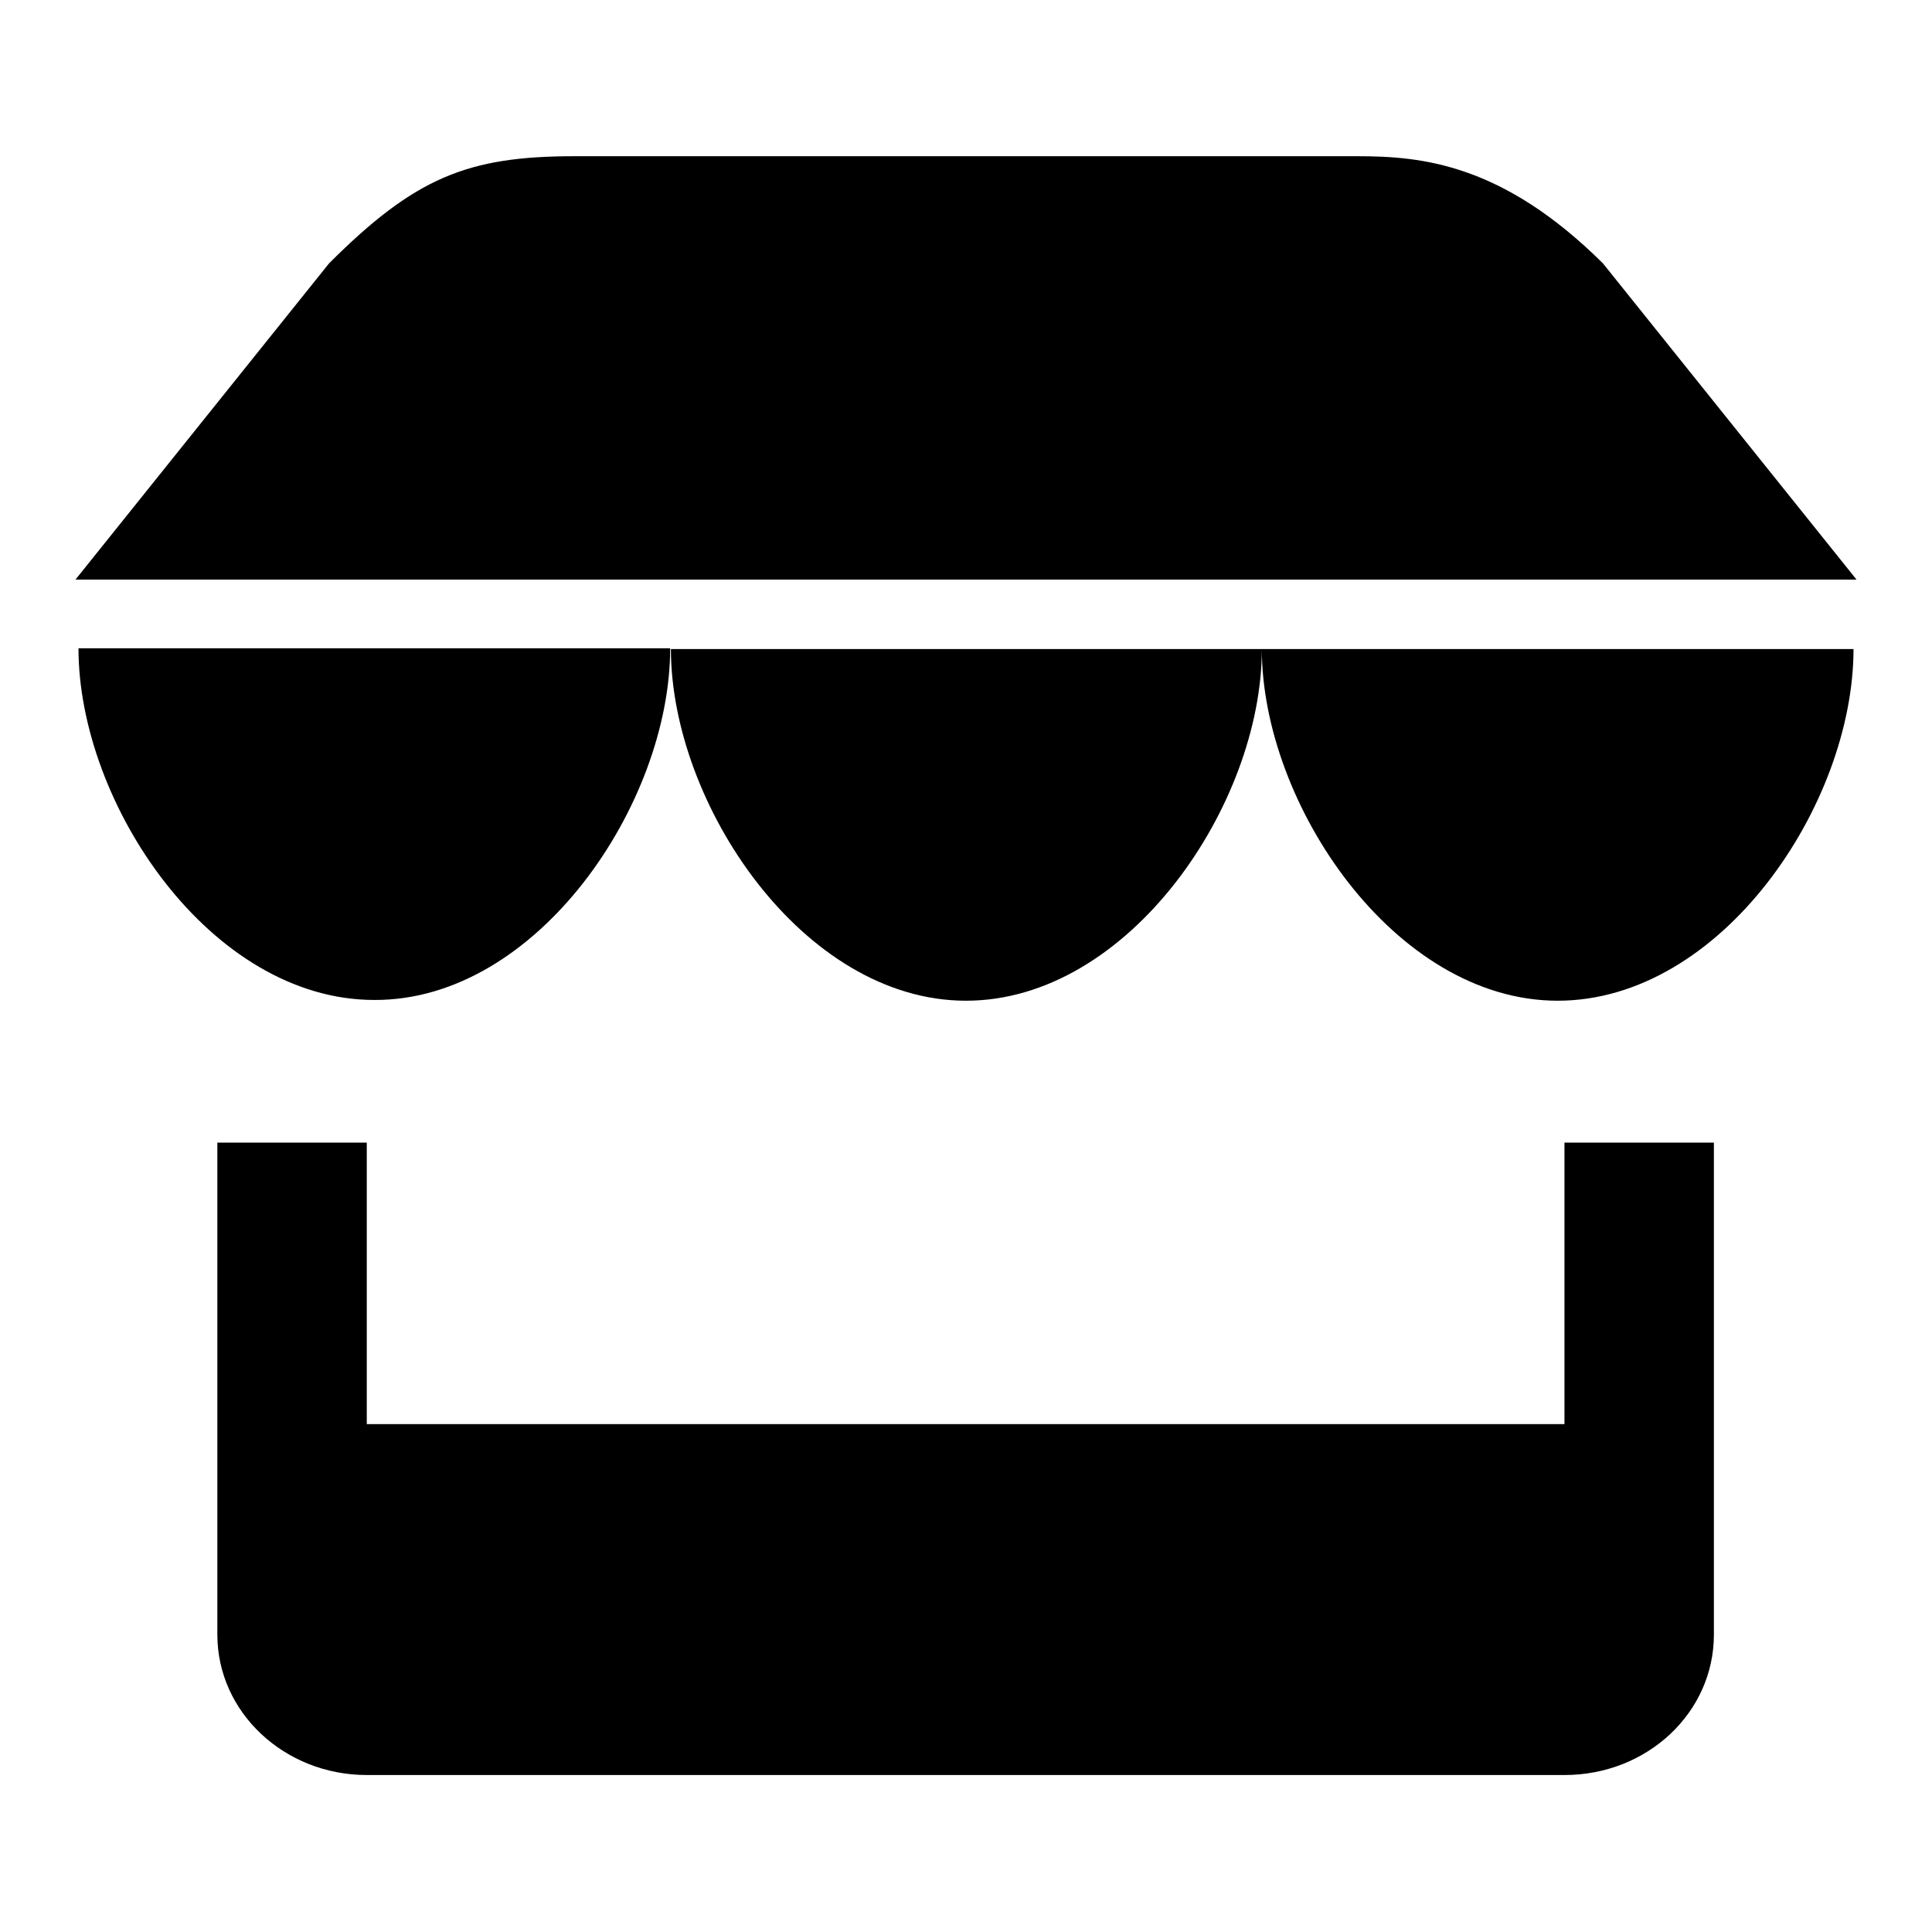 <?xml version="1.0" encoding="utf-8"?>
<!-- Svg Vector Icons : http://www.onlinewebfonts.com/icon -->
<!DOCTYPE svg PUBLIC "-//W3C//DTD SVG 1.1//EN" "http://www.w3.org/Graphics/SVG/1.1/DTD/svg11.dtd">
<svg version="1.1" xmlns="http://www.w3.org/2000/svg" xmlns:xlink="http://www.w3.org/1999/xlink" x="0px" y="0px" viewBox="0 0 256 256" enable-background="new 0 0 256 256" xml:space="preserve">
<g><g><path fill="#000000" d="M128,132.6c21.6,0,39.2-26,39.2-46.6H88.9C88.9,106.5,106.4,132.6,128,132.6z M88.8,85.9H10.4c0,20.6,17.5,46.6,39.2,46.6C71.2,132.6,88.8,106.5,88.8,85.9z M206.4,132.6c21.7,0,39.2-26,39.2-46.6h-78.4C167.2,106.5,184.8,132.6,206.4,132.6z M212.4,34.9c-13.3-13.2-24-14.2-32.5-14.2H76.1C62,20.7,55,23.5,43.6,34.9L10,76.8h236L212.4,34.9z M207.4,188.7H48.6v-37.3H28.8v65.2c0,10.3,8.9,18.6,19.8,18.6h158.7c11,0,19.8-8.3,19.8-18.6v-65.2h-19.8V188.7z"/></g></g>
</svg>